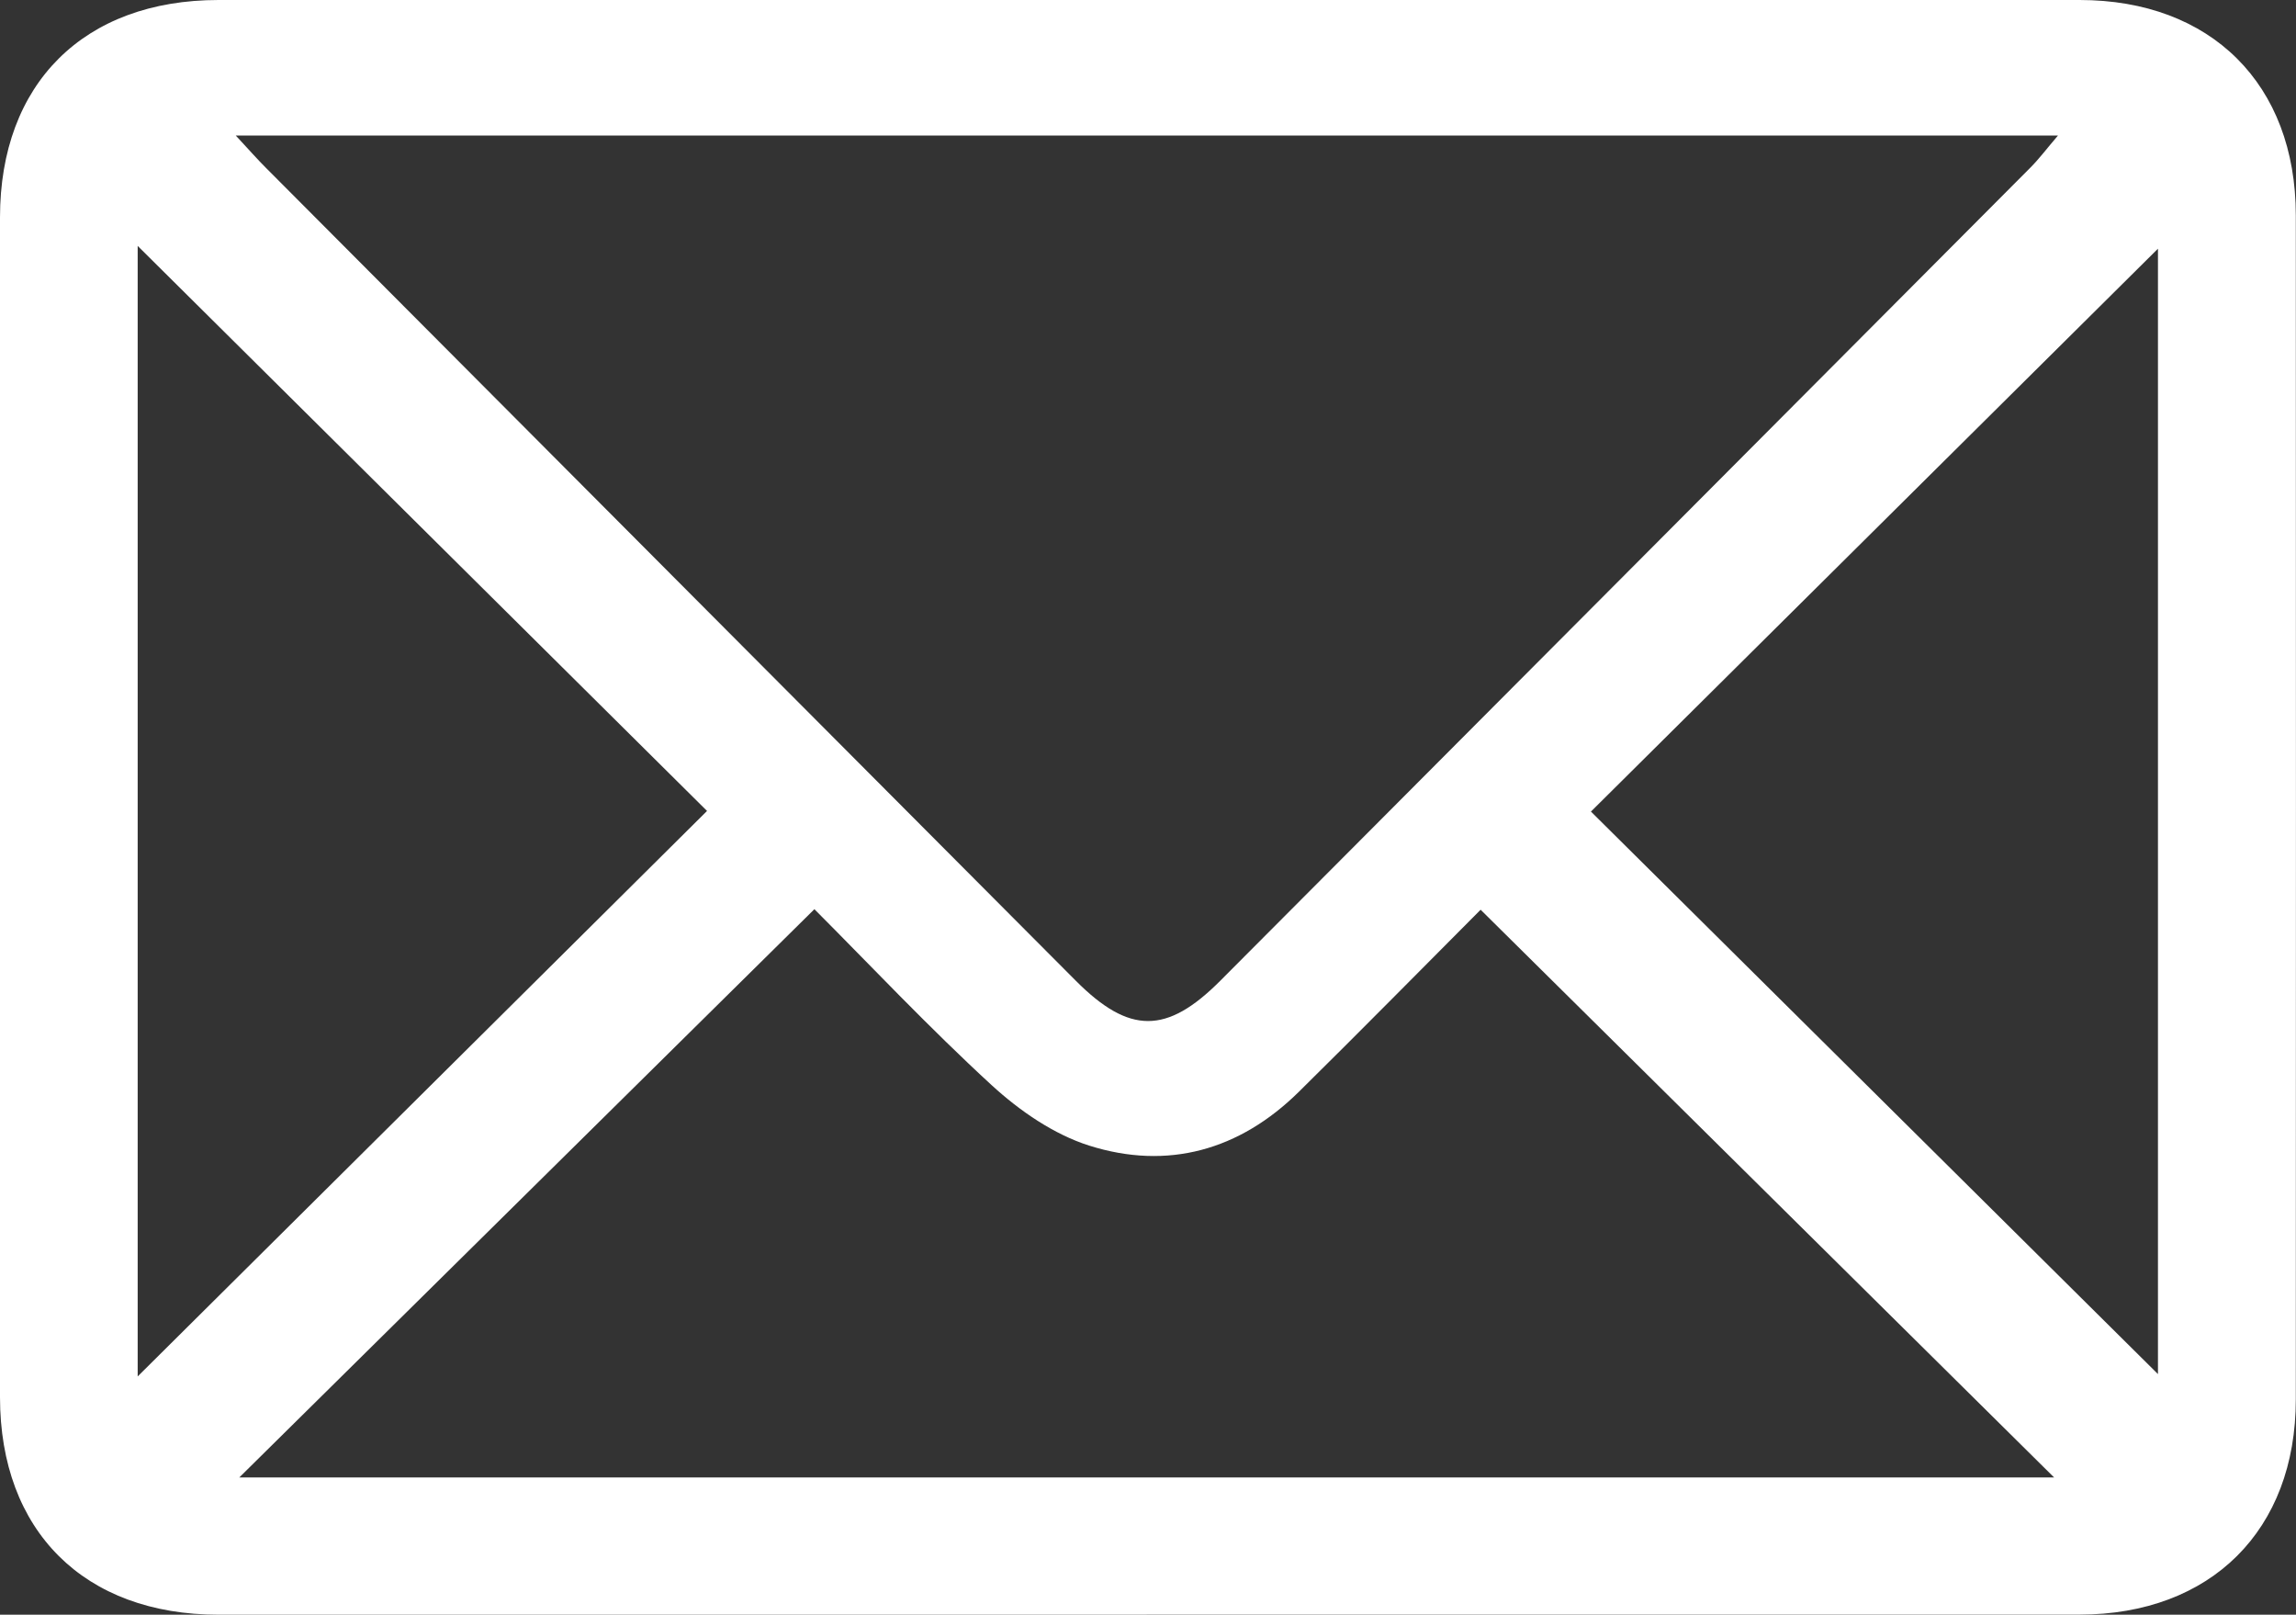 <?xml version="1.0" encoding="UTF-8"?>
<svg id="Layer_1" data-name="Layer 1" xmlns="http://www.w3.org/2000/svg" viewBox="0 0 255.99 179.98">
  <rect x="0" y="0" width="255.99" height="179.98" fill="#333333" stroke="none"/>
  <defs>
    <style>
      .cls-1 {
        fill: #fff;
      }
    </style>
  </defs>
  <path class="cls-1" d="M127.86,179.98H24.37C9.39,179.98,0,170.65,0,155.73,0,111.9,0,68.07,0,24.24c0-14.93,9.36-24.24,24.37-24.24h207.49c14.66,0,24.1,9.4,24.11,23.99.02,44,.02,88,0,131.99,0,14.58-9.46,23.98-24.12,23.99-34.66,0-69.33,0-103.99,0h-.01ZM26.28,15.1c1.56,1.68,2.41,2.65,3.33,3.57,30.11,30.22,60.22,60.44,90.34,90.65,5.96,5.98,10.13,5.98,16.08.02,30.12-30.21,60.24-60.43,90.34-90.65.98-.98,1.81-2.1,3.08-3.58H26.28ZM26.69,164.68h202.33c-21.38-21.16-42.51-42.08-63.94-63.28-6.42,6.44-13.29,13.42-20.27,20.3-6.6,6.51-14.62,8.76-23.38,5.99-3.94-1.25-7.74-3.87-10.84-6.71-7.05-6.47-13.62-13.46-19.79-19.64-21.58,21.32-42.64,42.13-64.13,63.35h.02ZM78.83,90.39c-21.45-21.28-42.64-42.3-63.48-62.98v126.01c21.28-21.13,42.41-42.11,63.48-63.03ZM240.6,153.16V27.72c-20.8,20.64-42.01,41.69-63.22,62.74,20.89,20.71,42.03,41.69,63.22,62.7Z"/>
</svg>